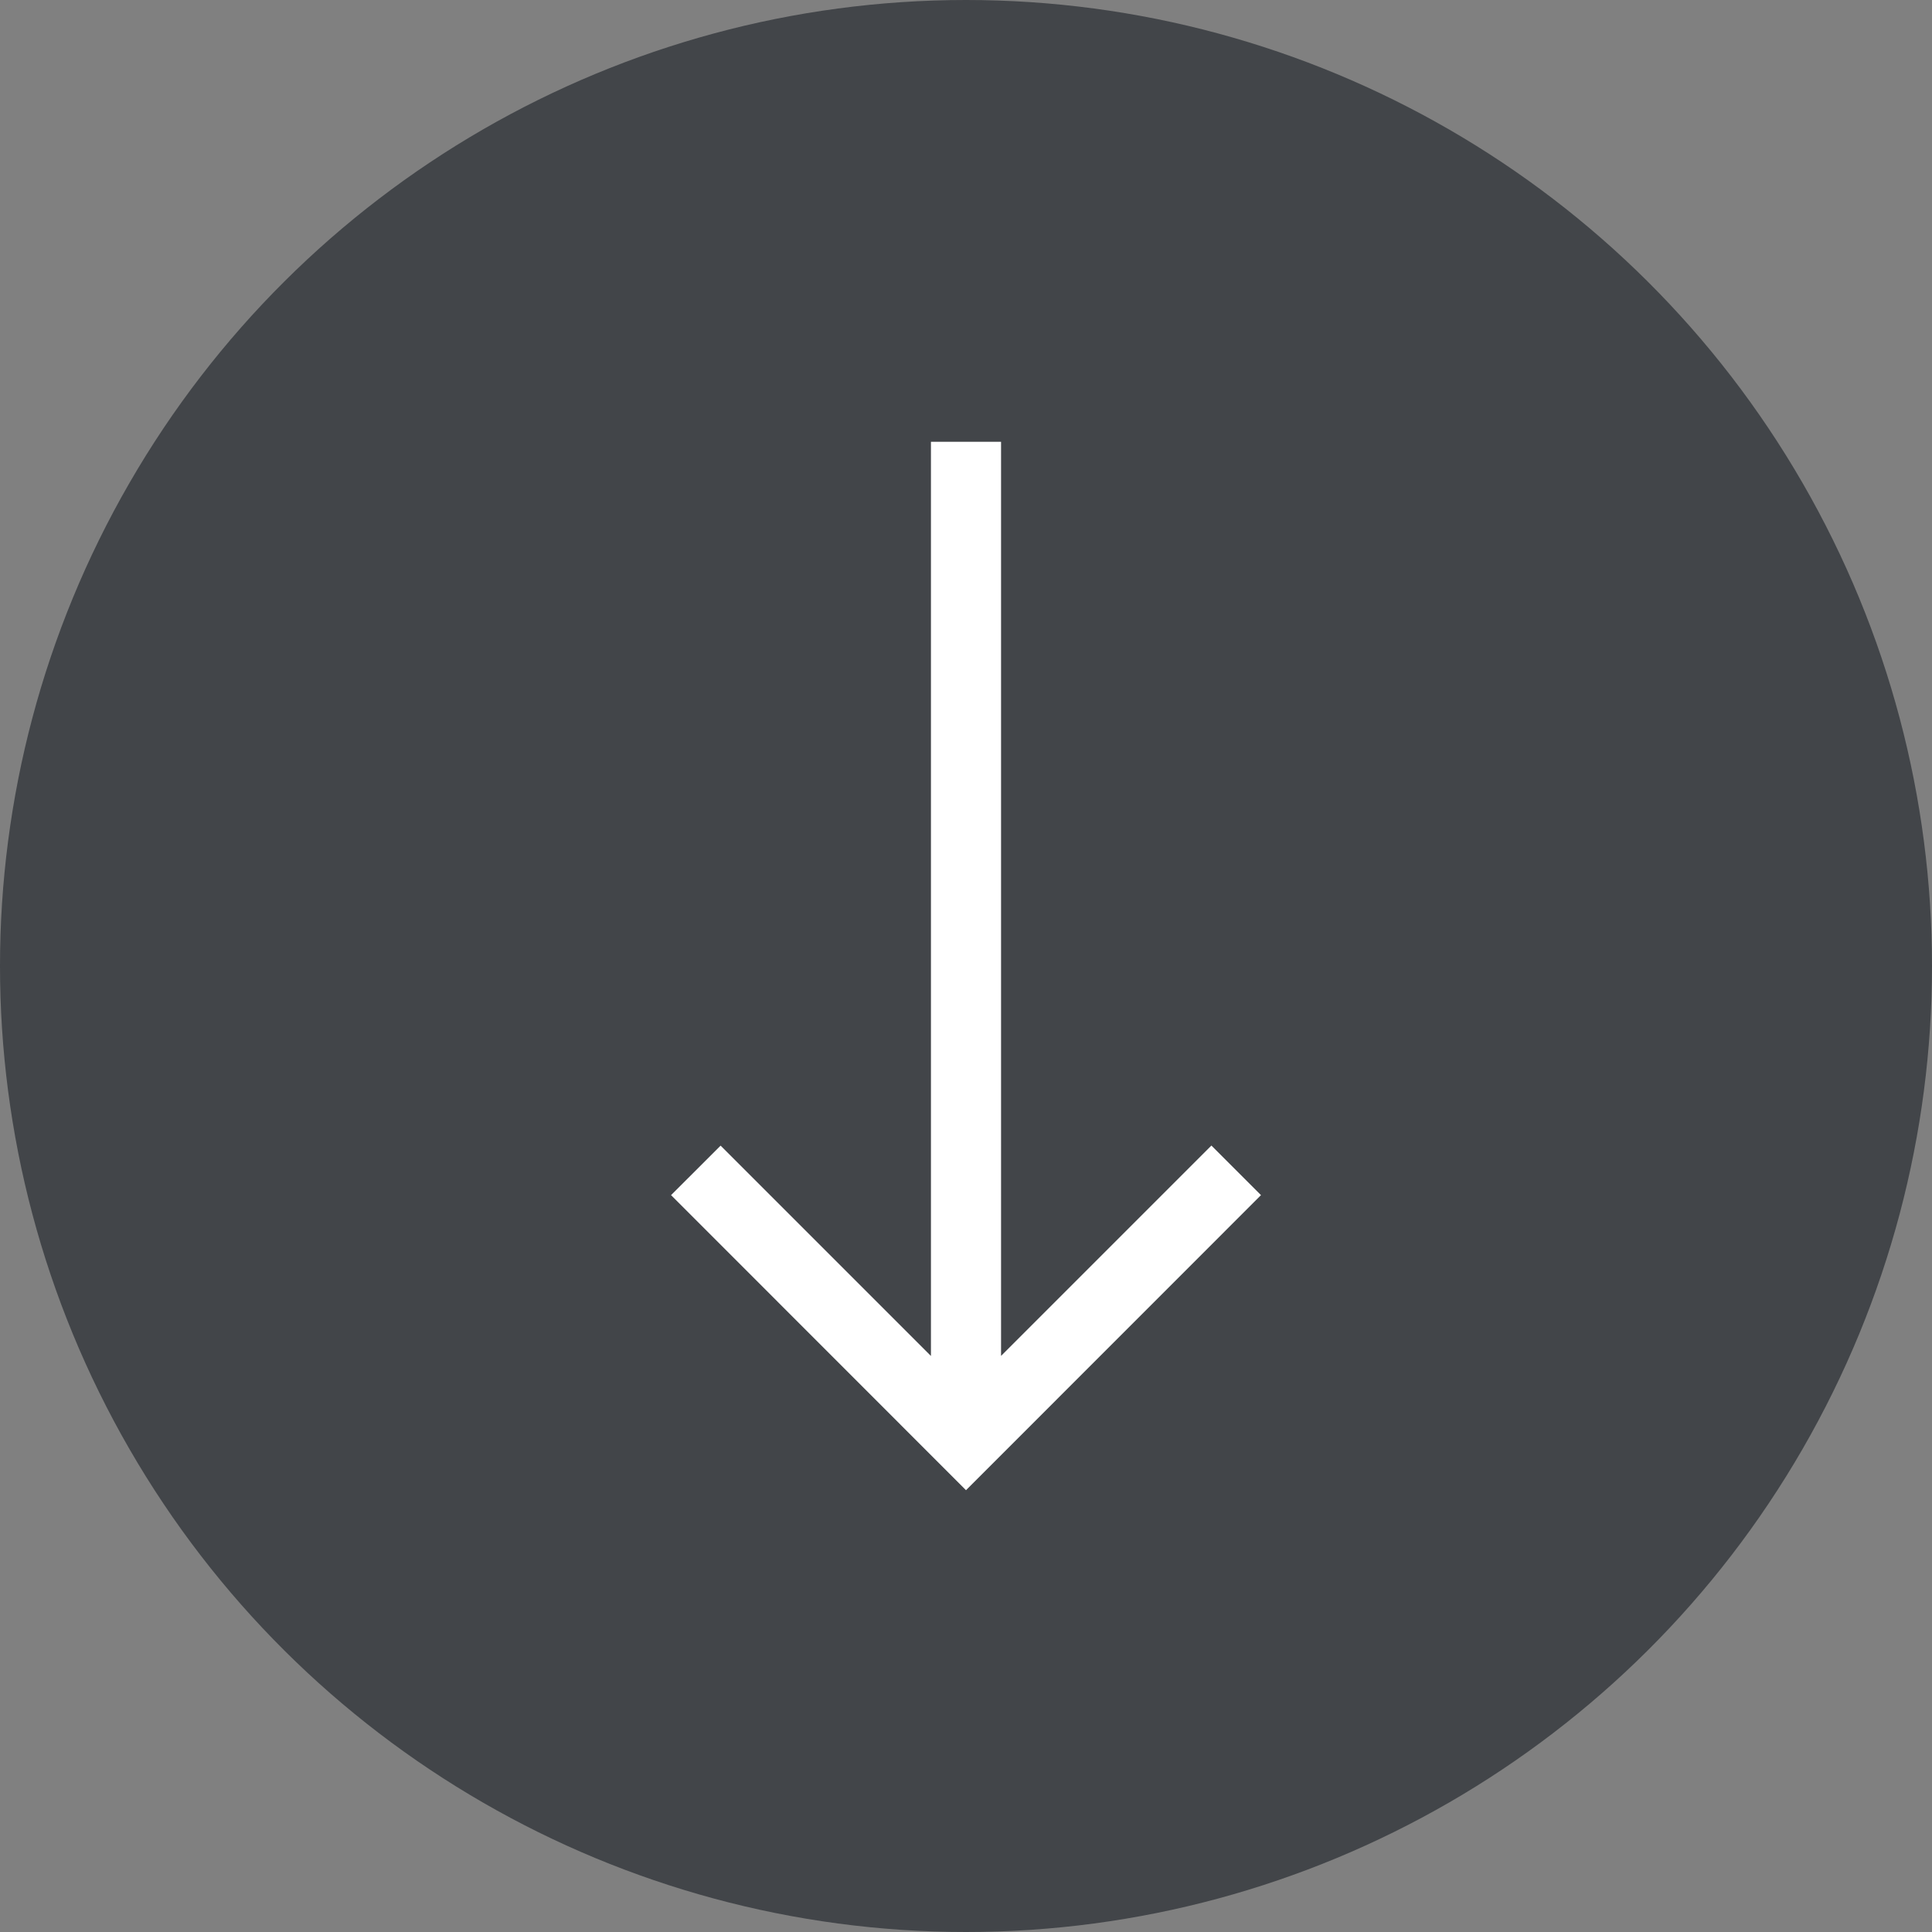 <svg xmlns="http://www.w3.org/2000/svg" width="62" height="62" viewBox="0 0 62 62">
  <rect x="0" y="0" width="62" height="62" fill="#808080" stroke="none"/>
  <g id="Grupo_37" data-name="Grupo 37" transform="translate(62) rotate(90)">
    <circle id="Elipse_2" data-name="Elipse 2" cx="31" cy="31" r="31" fill="#424549"/>
    <path id="Icon_core-arrow-right" data-name="Icon core-arrow-right" d="M25.3,8.534l-1.591,1.591,6.75,6.75H1.125v2.25H30.462l-6.75,6.75L25.3,27.465,34.769,18Z" transform="translate(13.053 13)" fill="#fff"/>
  </g>
</svg>

